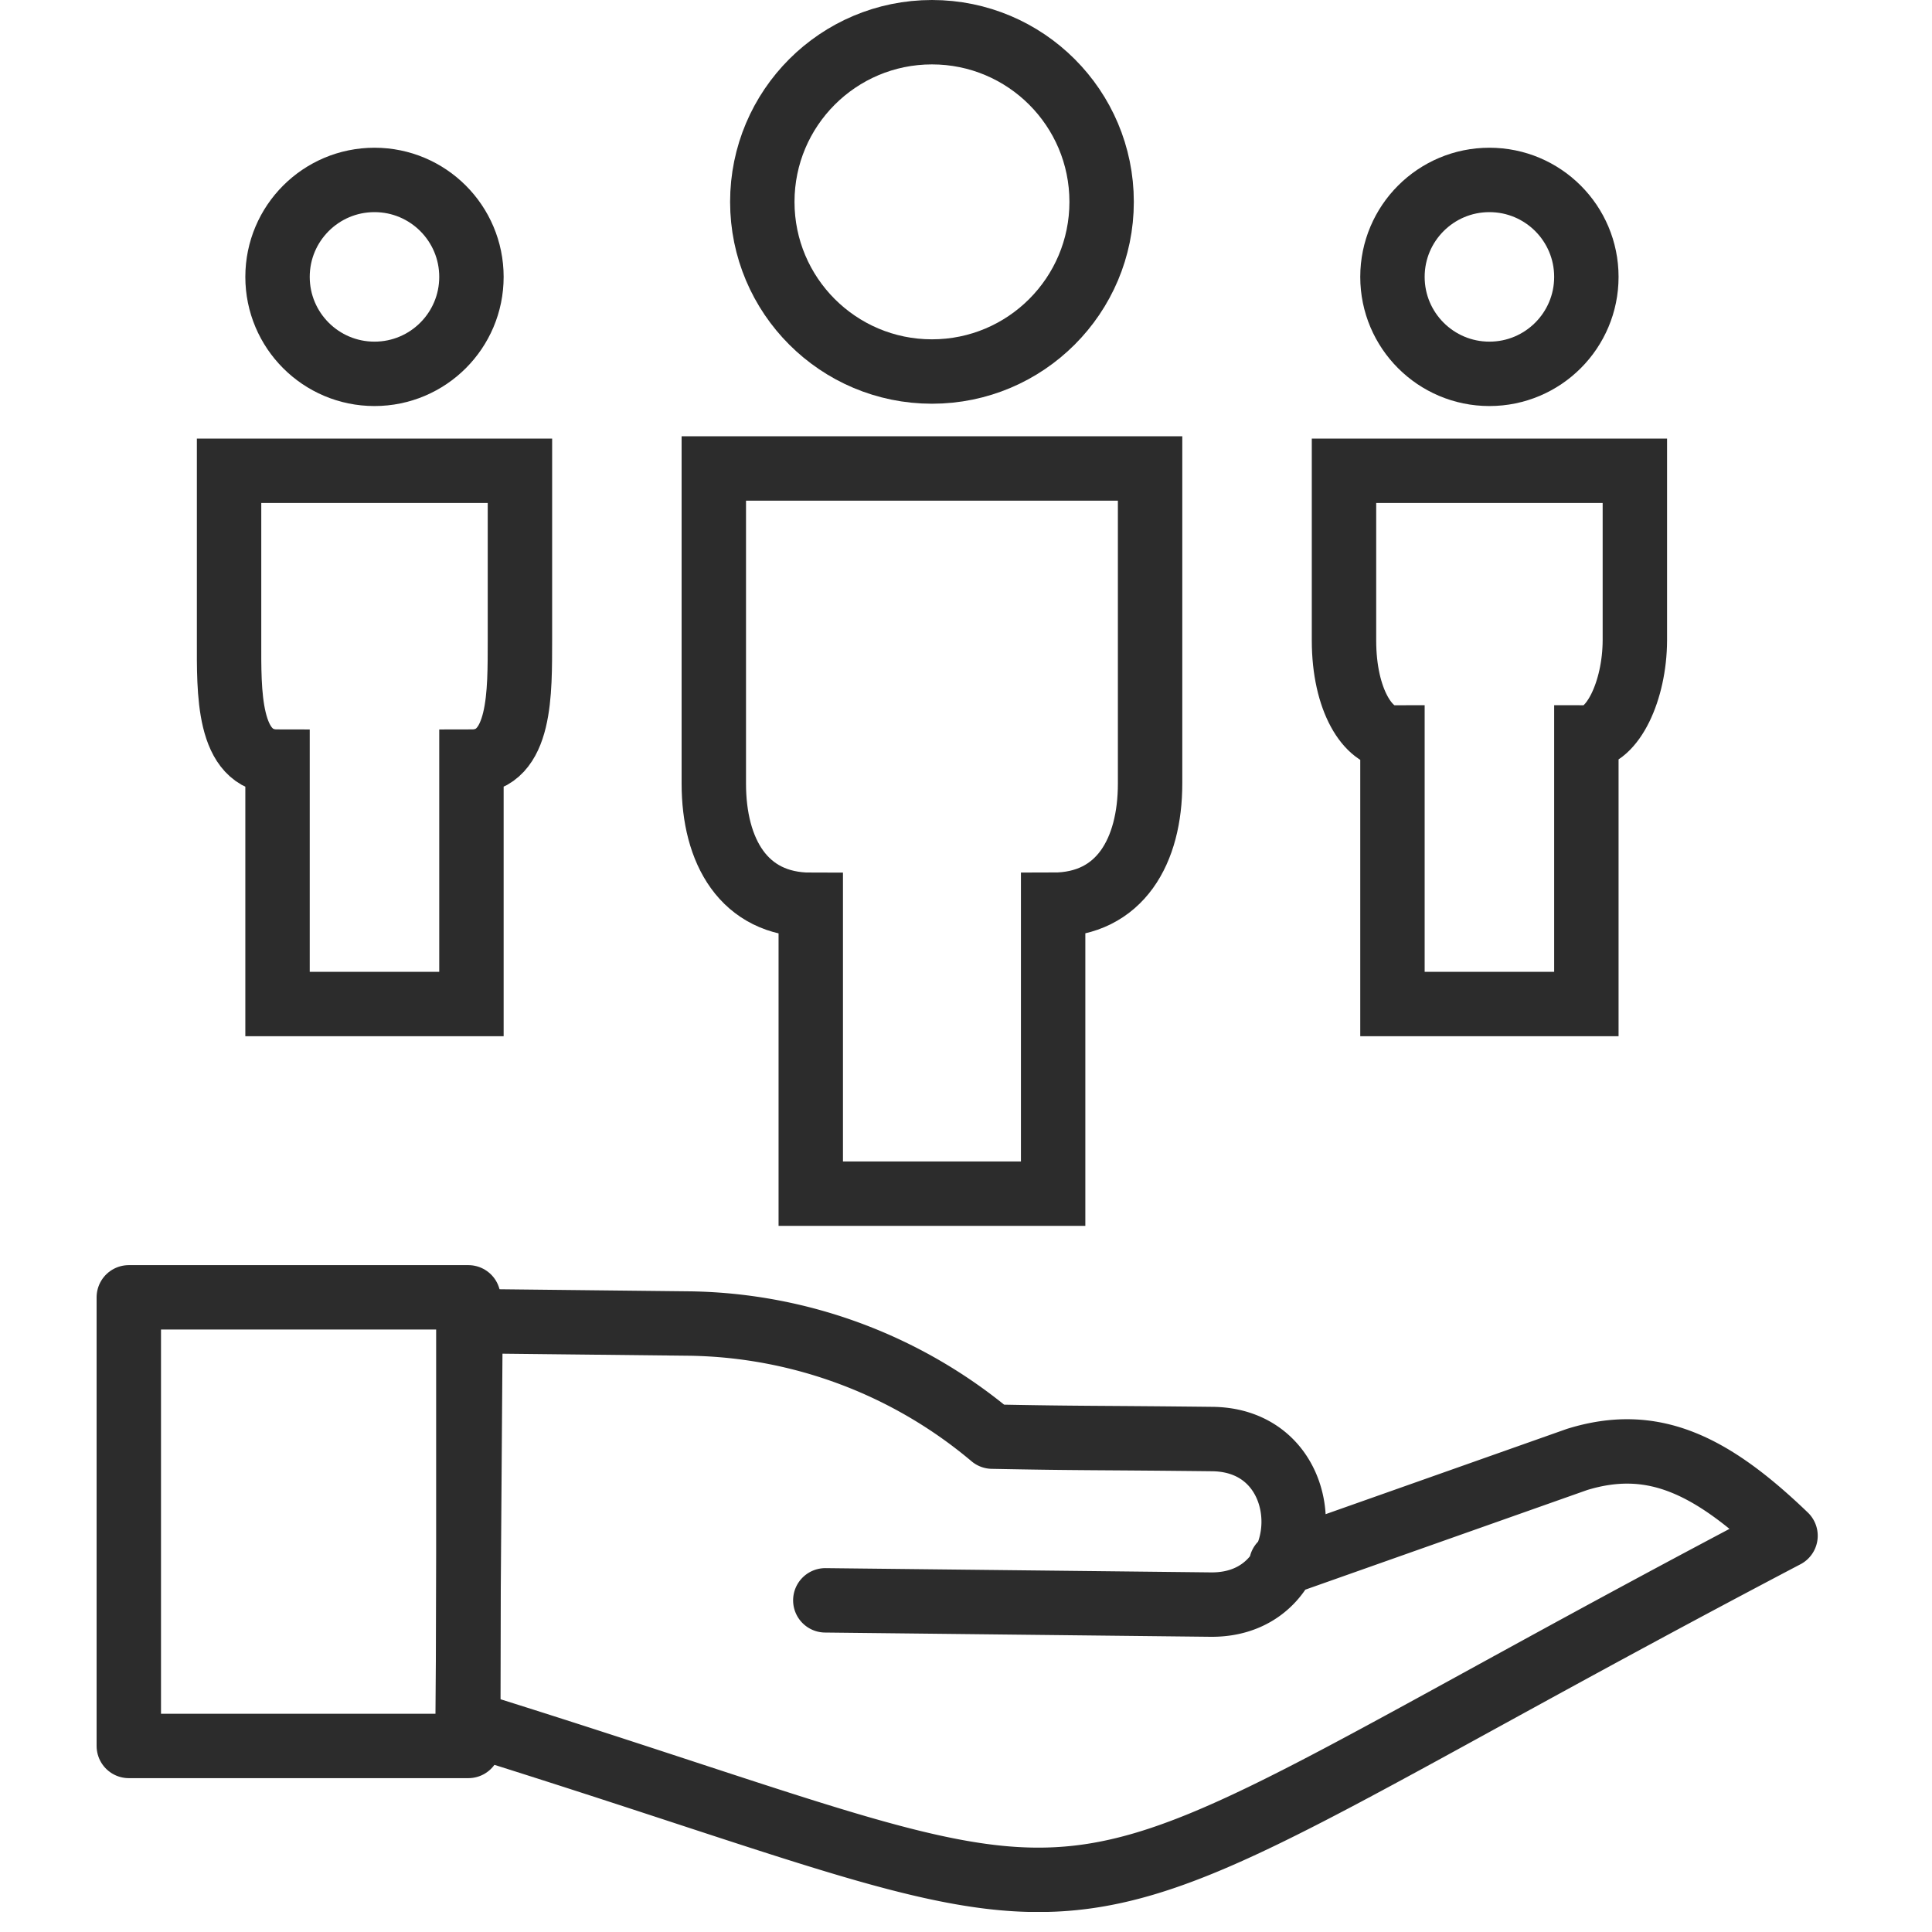 <?xml version="1.0" encoding="UTF-8"?><svg xmlns="http://www.w3.org/2000/svg" xmlns:xlink="http://www.w3.org/1999/xlink" width="60" height="60" viewBox="0 0 60 60">
  <defs>
    <clipPath id="clip-path">
      <rect id="Rectangle_187619" data-name="Rectangle 187619" width="60" height="60" fill="#fff"/>
    </clipPath>
    <clipPath id="clip-path-2">
      <rect id="Rectangle_187611" data-name="Rectangle 187611" width="53.451" height="59.376" transform="translate(0 0)" fill="none"/>
    </clipPath>
    <clipPath id="clip-dotcom57362-learning-captivate-prime-icon-1">
      <rect width="60" height="60"/>
    </clipPath>
  </defs>
  <g id="dotcom57362-learning-captivate-prime-icon-1" clip-path="url(#clip-dotcom57362-learning-captivate-prime-icon-1)">
    <g id="icon" clip-path="url(#clip-path)">
      <g id="Group_302724" data-name="Group 302724" transform="translate(3 0)">
        <g id="Group_302723" data-name="Group 302723" clip-path="url(#clip-path-2)">
          <path id="Path_616814" data-name="Path 616814" d="M4.114,14.621V19.89c0,1.565-.061,3.764,1.505,3.764v7.527h6.022V23.654c1.564,0,1.5-2.2,1.506-3.764V14.621Z" fill="none" stroke="#2c2c2c" stroke-miterlimit="10" stroke-width="2"/>
          <path id="Path_616815" data-name="Path 616815" d="M38.739,14.621V19.89c0,1.858.753,3.011,1.505,3.011v8.28h6.022V22.9c.812,0,1.5-1.448,1.506-3.011V14.621Z" fill="none" stroke="#2c2c2c" stroke-miterlimit="10" stroke-width="2"/>
          <path id="Path_616816" data-name="Path 616816" d="M19.168,14.549H32.717v9.785c0,2.088-.924,3.764-3.011,3.764V37.07H22.179V28.1c-2.089,0-3.011-1.676-3.011-3.764Z" fill="none" stroke="#2c2c2c" stroke-miterlimit="10" stroke-width="2"/>
          <circle id="Ellipse_20181" data-name="Ellipse 20181" cx="3.011" cy="3.011" r="3.011" transform="translate(40.244 5.588)" fill="none" stroke="#2c2c2c" stroke-miterlimit="10" stroke-width="2"/>
          <circle id="Ellipse_20182" data-name="Ellipse 20182" cx="3.011" cy="3.011" r="3.011" transform="translate(5.619 5.588)" fill="none" stroke="#2c2c2c" stroke-miterlimit="10" stroke-width="2"/>
          <circle id="Ellipse_20183" data-name="Ellipse 20183" cx="5.269" cy="5.269" r="5.269" transform="translate(20.674 1)" fill="none" stroke="#2c2c2c" stroke-miterlimit="10" stroke-width="2"/>
          <path id="Path_616817" data-name="Path 616817" d="M22.631,49.7l11.967.132c3.4.037,3.454-5.1.057-5.141-3.763-.042-3.988-.019-6.839-.075a14.923,14.923,0,0,0-9.365-3.512l-6.839-.075L11.522,53.5c22.629,7.05,15.492,7.548,40.929-5.806-2.32-2.23-4.136-3.09-6.472-2.37L36.79,48.572" fill="none" stroke="#2c2c2c" stroke-linecap="round" stroke-linejoin="round" stroke-width="2"/>
          <rect id="Rectangle_187610" data-name="Rectangle 187610" width="10.545" height="13.932" transform="translate(1 40.29)" fill="none" stroke="#2c2c2c" stroke-linecap="round" stroke-linejoin="round" stroke-width="2"/>
        </g>
      </g>
    </g>
  </g>
</svg>
